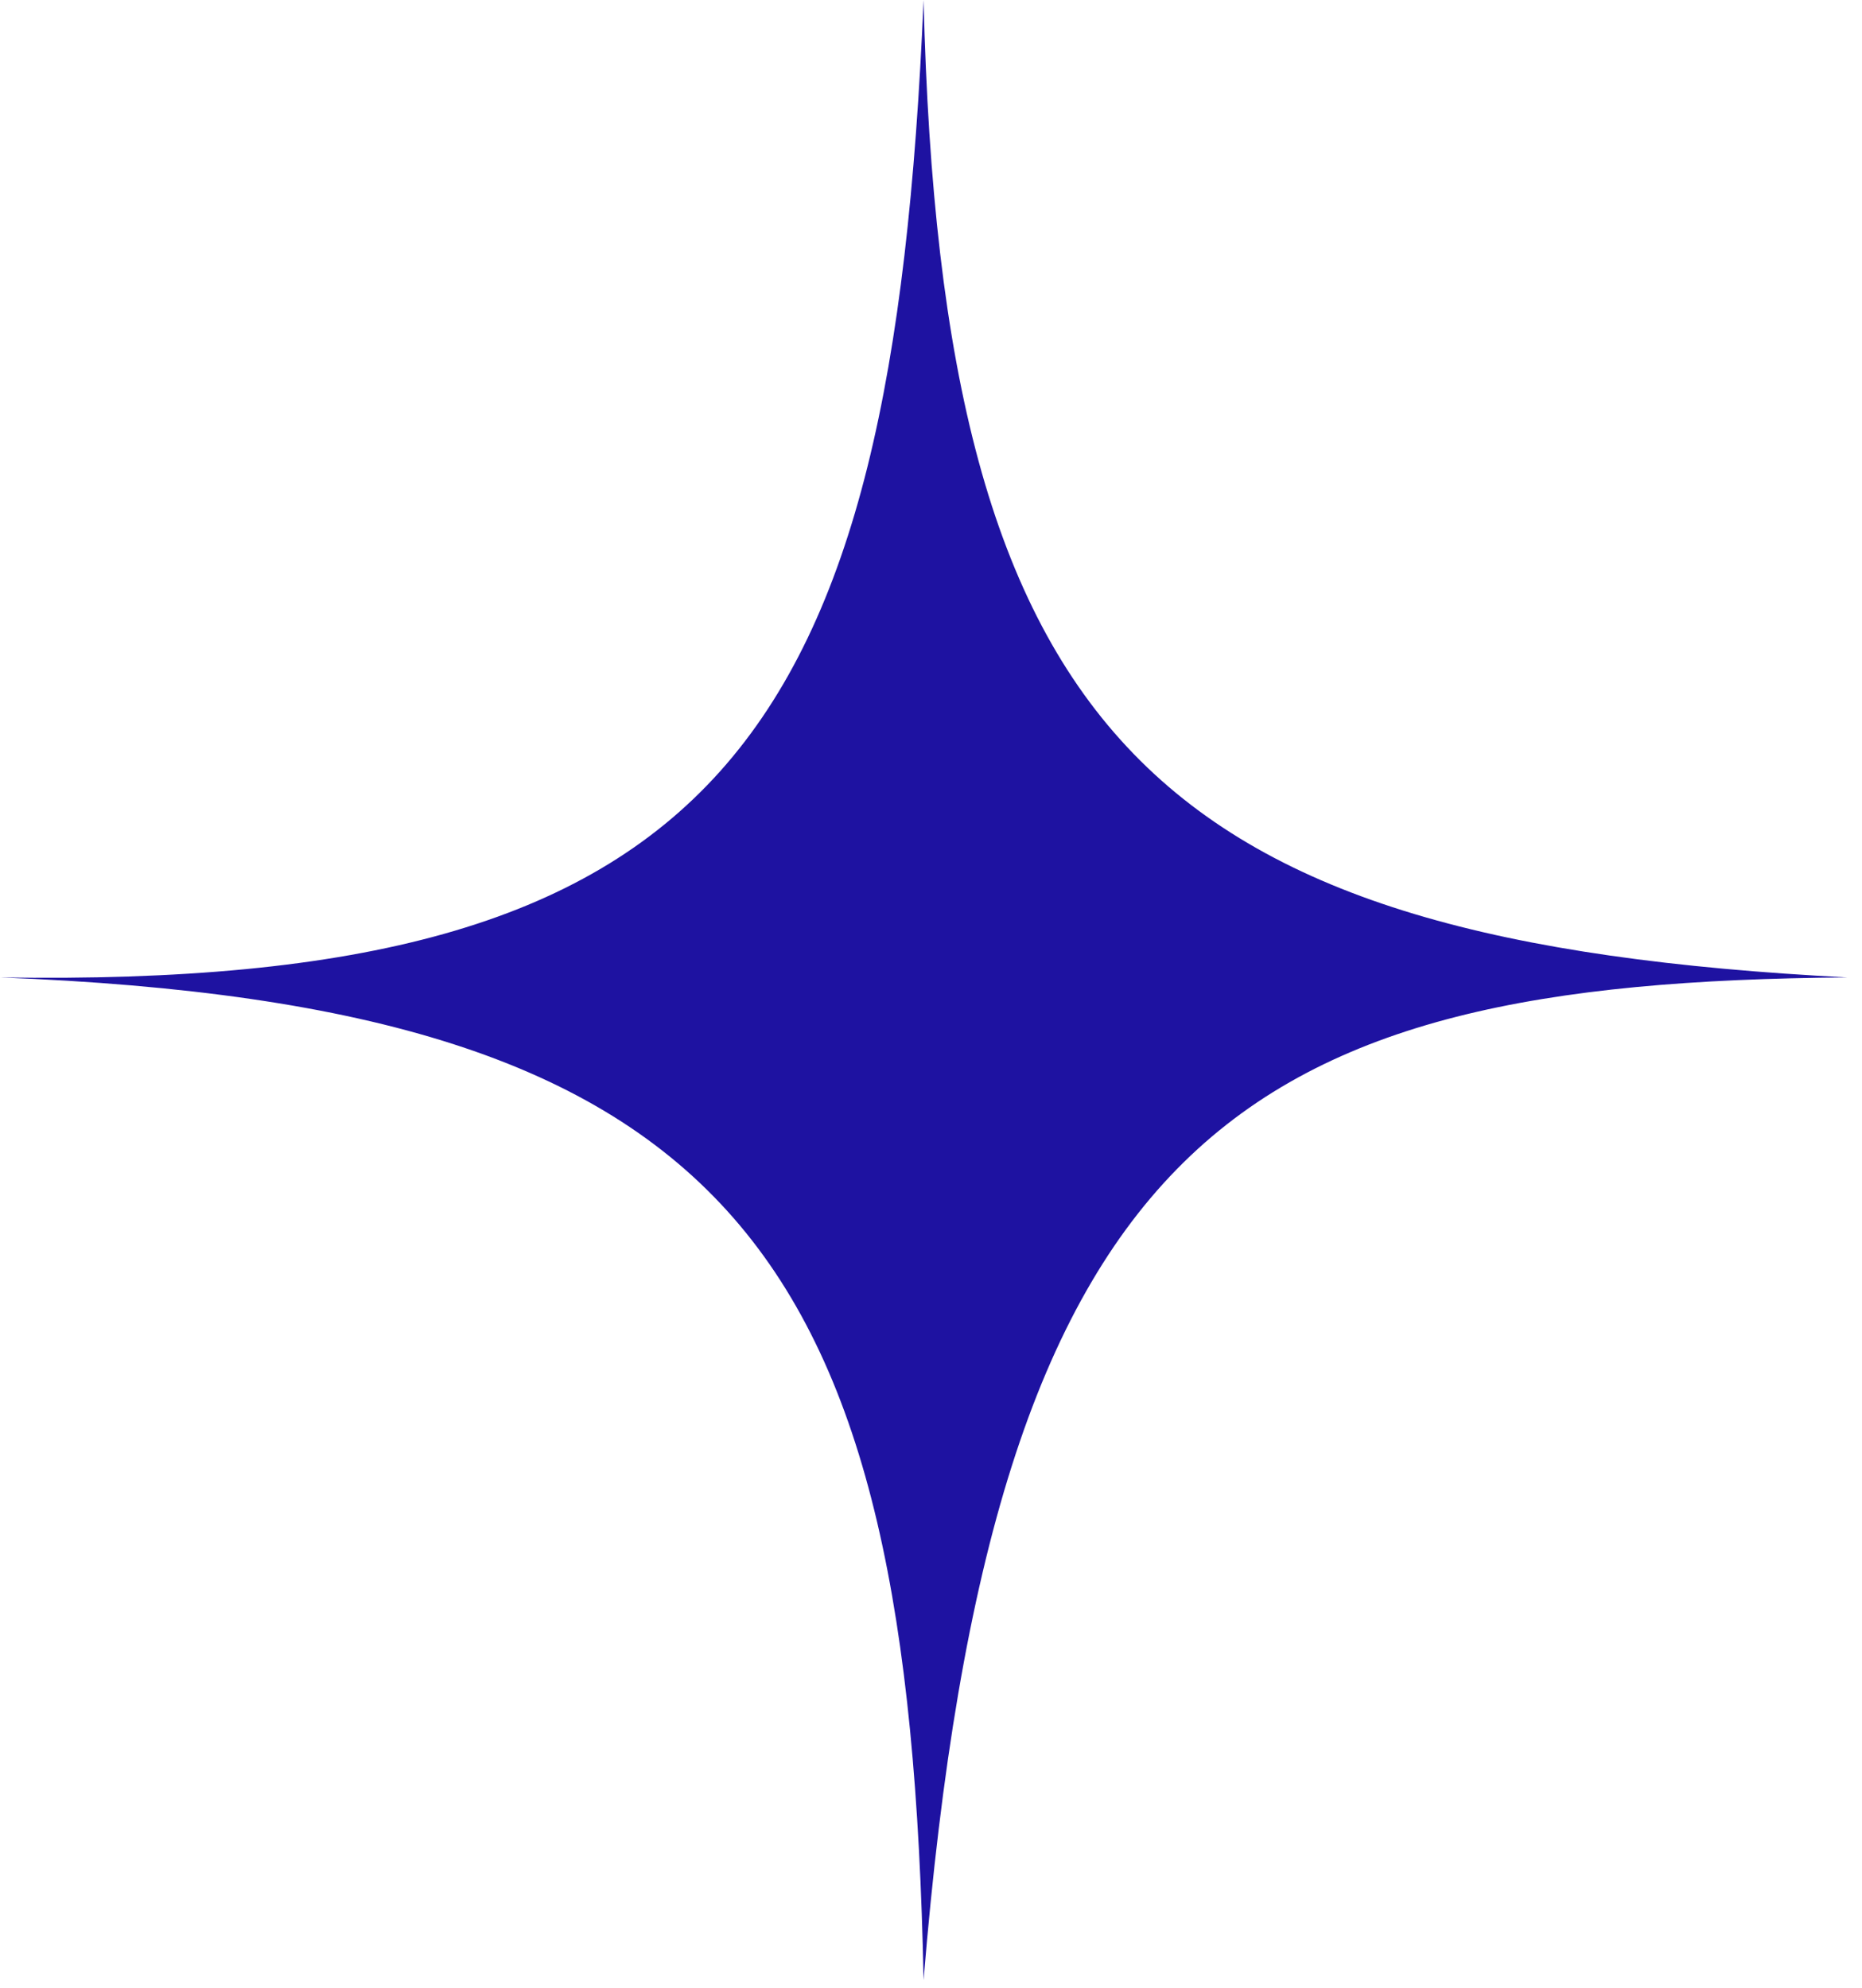 <svg xmlns="http://www.w3.org/2000/svg" width="74" height="79" viewBox="0 0 74 79" fill="none"><path d="M0 38.842C28.637 39.305 35.457 29.471 36.705 0C37.427 29.503 45.99 37.421 73.41 38.842C49.274 39.032 39.461 44.97 36.705 78.689C36.132 49.904 29.36 39.982 0 38.842Z" fill="#1E12A1"></path></svg>